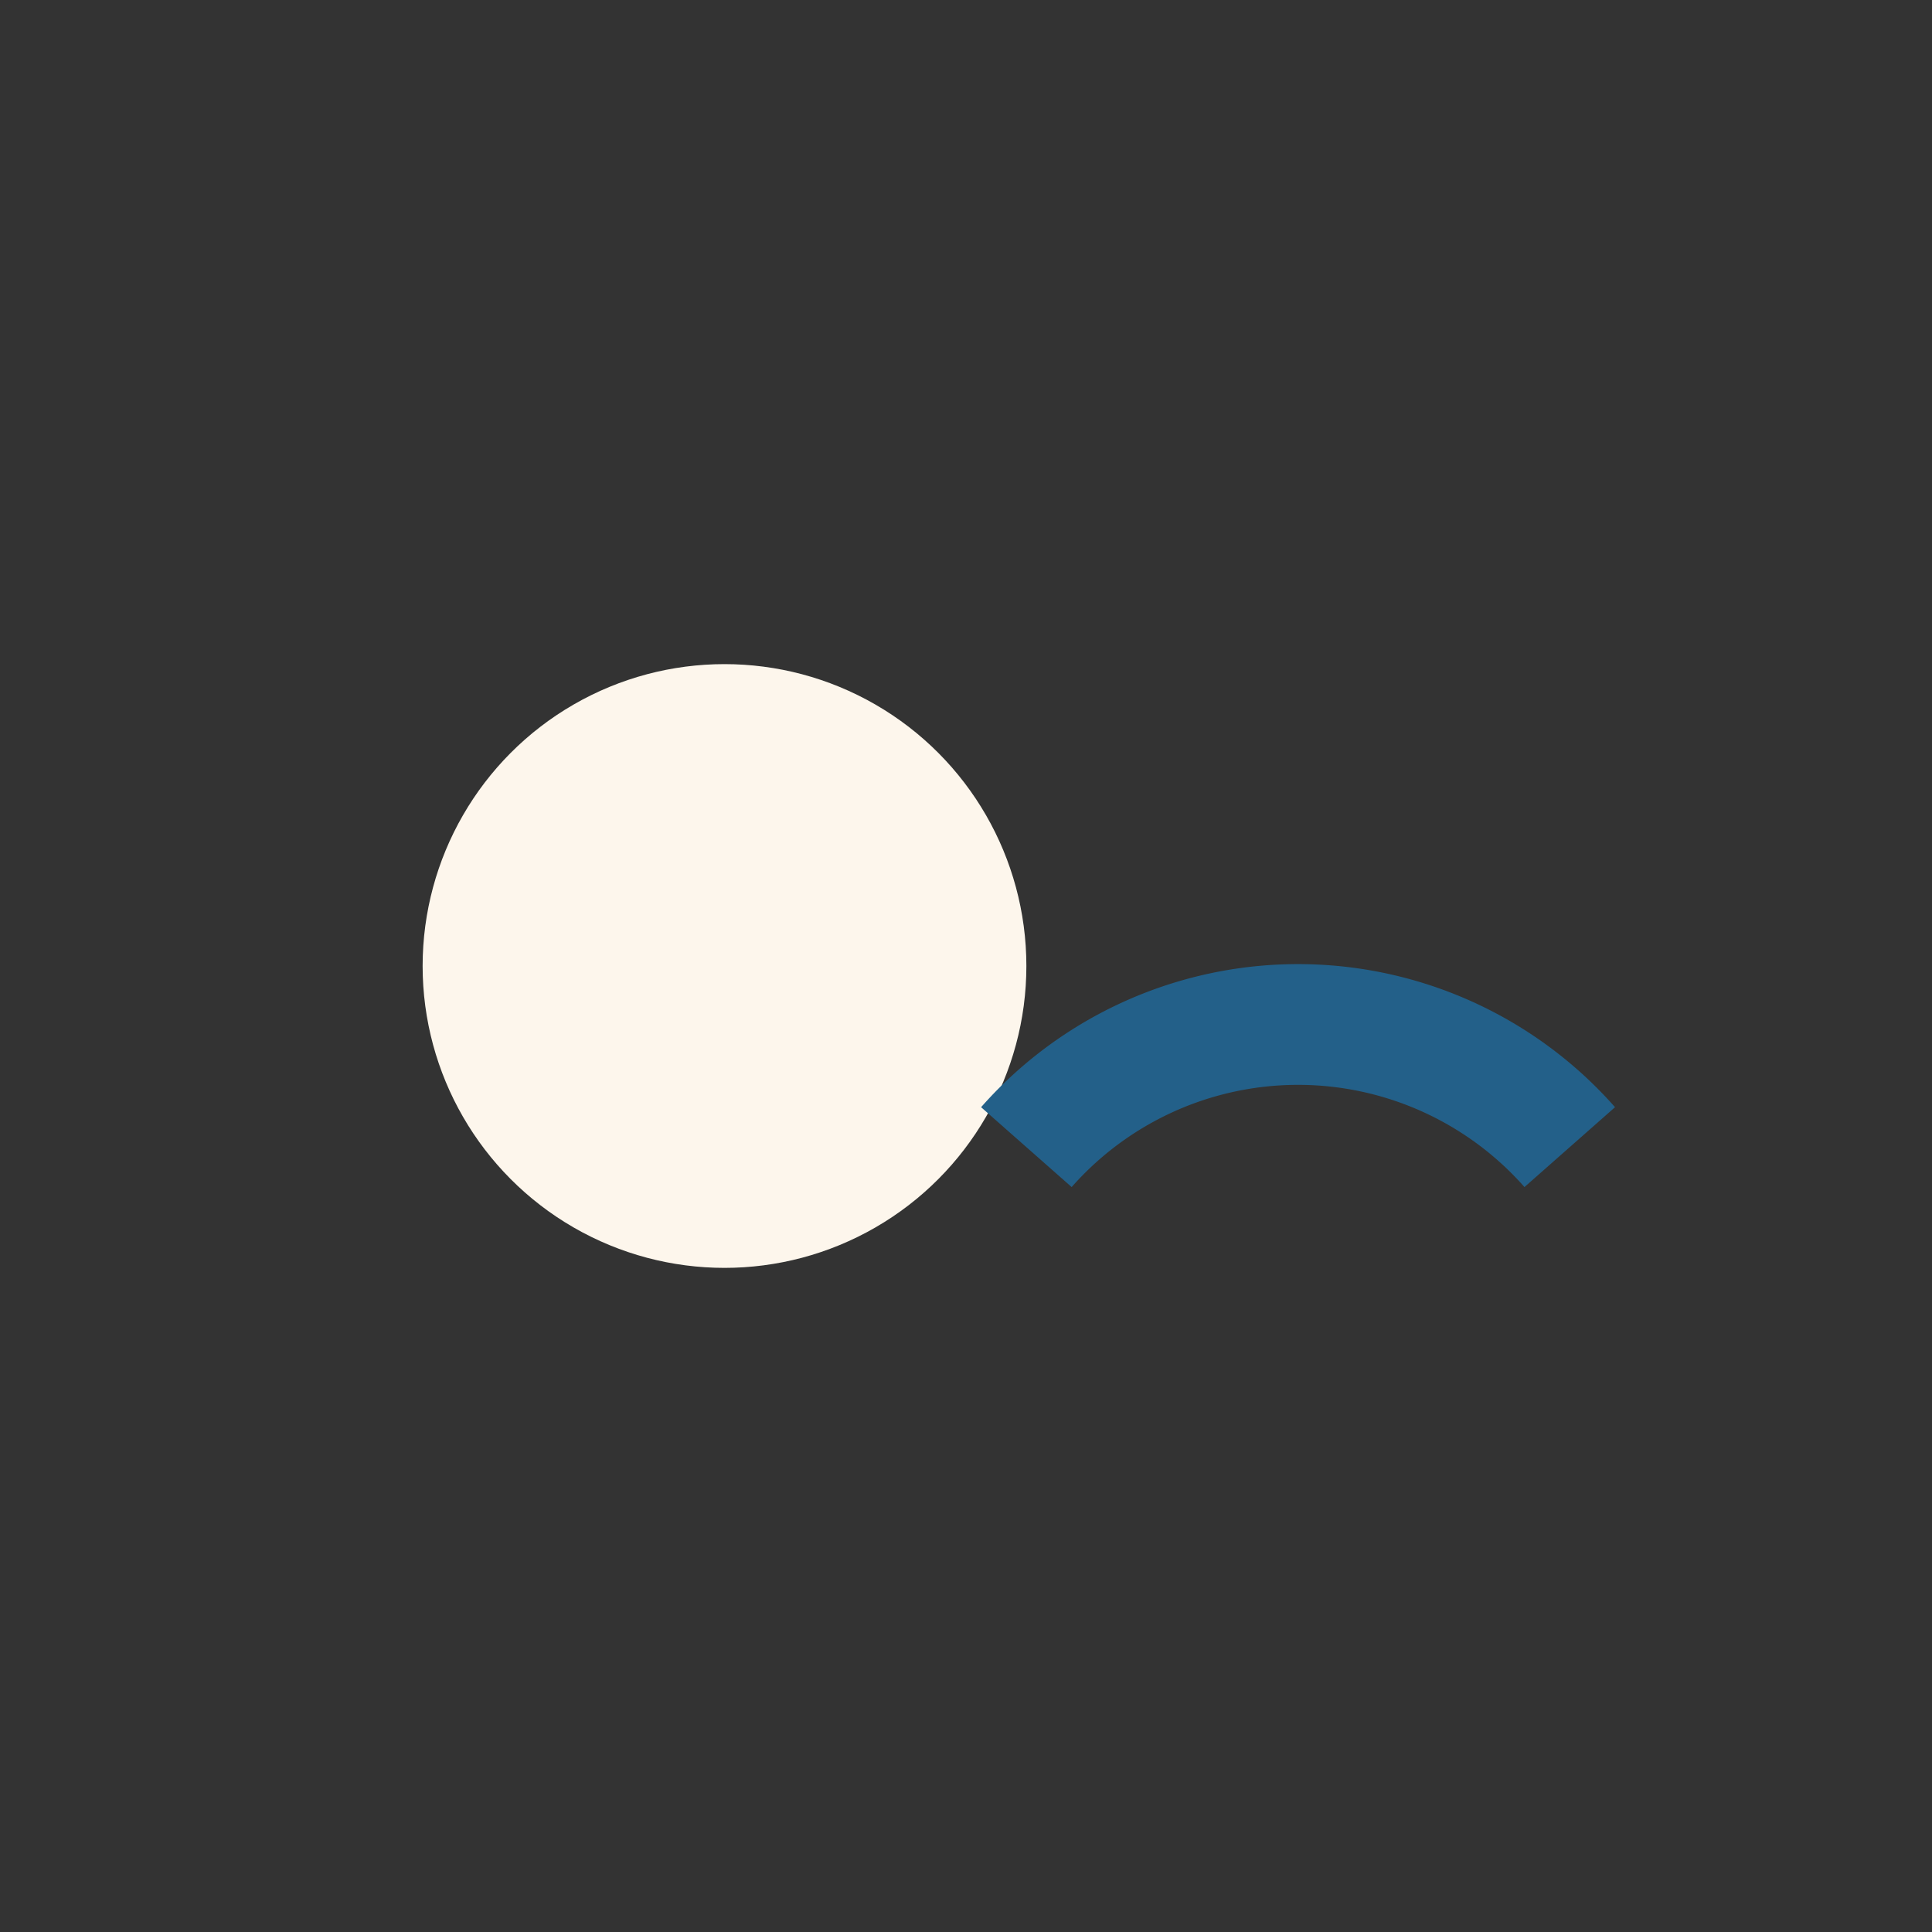 <?xml version="1.0" encoding="UTF-8"?>
<svg xmlns="http://www.w3.org/2000/svg" width="32" height="32" viewBox="0 0 32 32"><rect x="0" y="0" width="32" height="32" fill="#333333" stroke="none"/><circle cx="12" cy="16" r="5" fill="#FDF6EC"/><path d="M17 19a6 6 0 0 1 9 0" fill="none" stroke="#236089" stroke-width="2"/></svg>